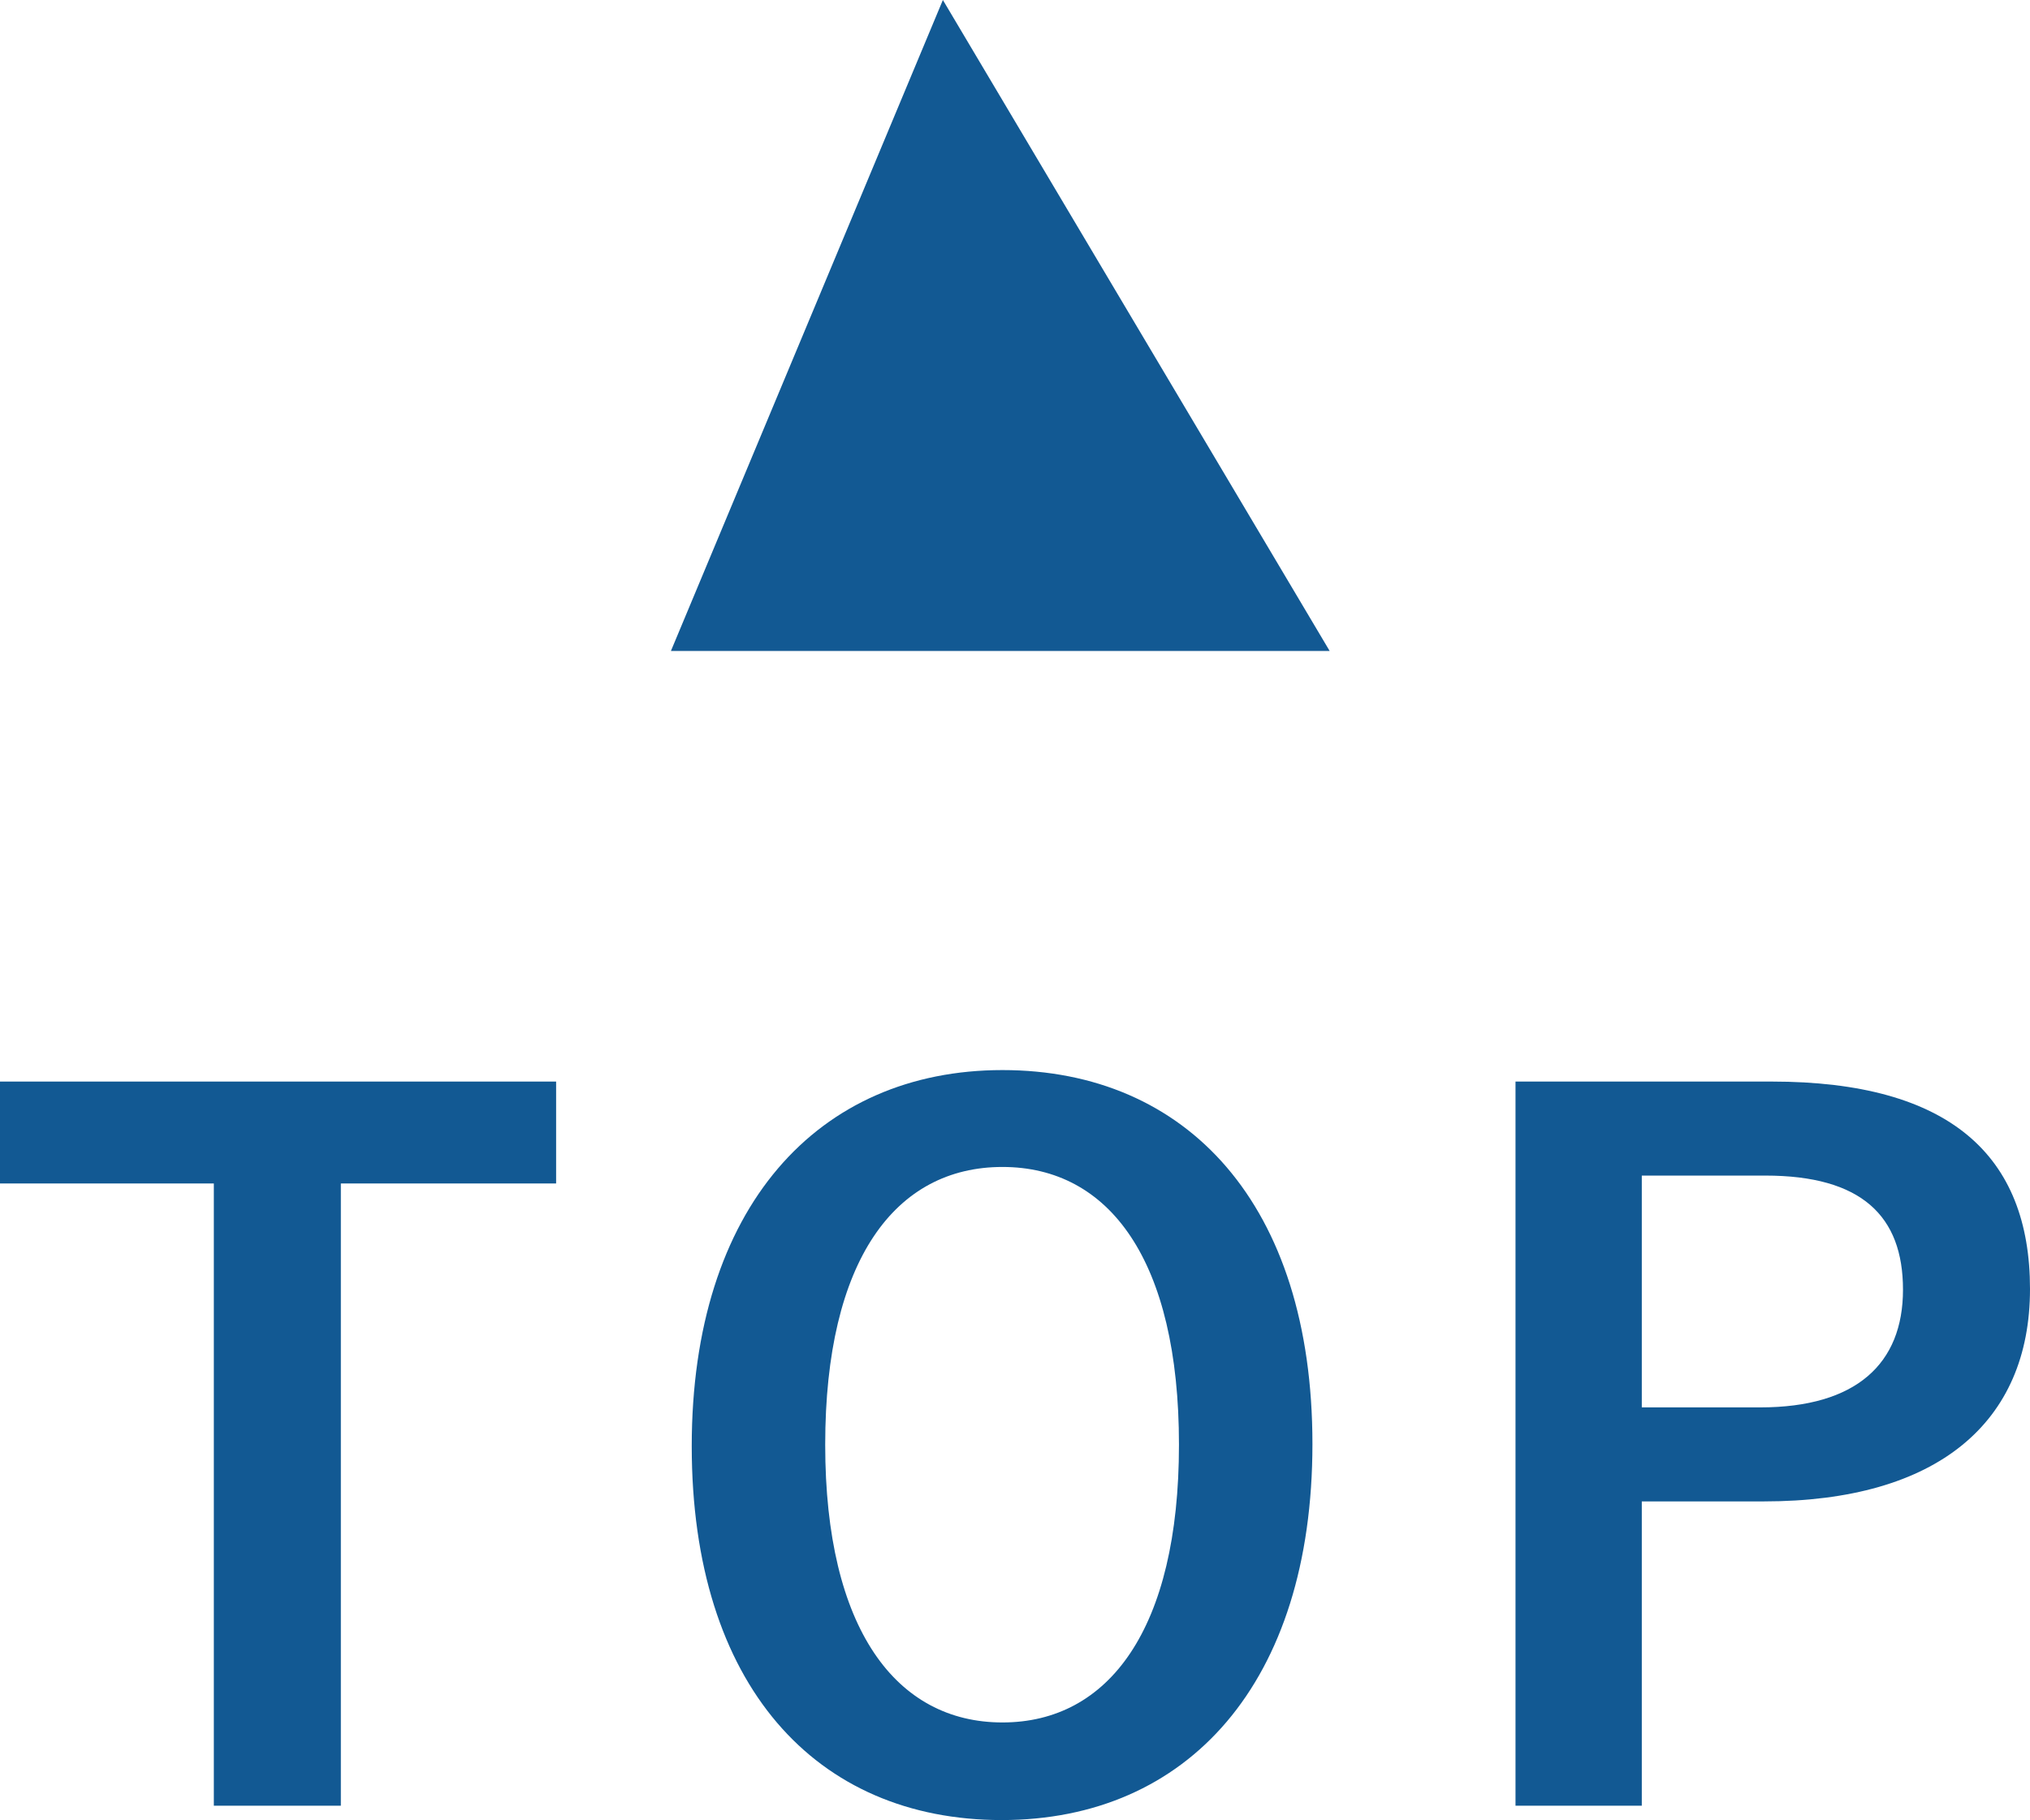 <?xml version="1.0" encoding="UTF-8"?><svg id="_レイヤー_2" xmlns="http://www.w3.org/2000/svg" viewBox="0 0 28.29 25.36"><defs><style>.cls-1{fill:#125993;stroke-width:0px;}</style></defs><g id="TX"><path class="cls-1" d="m7.75,16.49h-3v8.67h-1.77v-8.67H0v-1.42h7.75v1.42Z"/><path class="cls-1" d="m18.29,20.12c0,3.33-1.74,5.24-4.33,5.24s-4.32-1.88-4.32-5.21,1.76-5.24,4.33-5.24,4.32,1.87,4.32,5.21Zm-6.79.01c0,2.57.99,3.87,2.47,3.87s2.46-1.3,2.46-3.87-.97-3.87-2.46-3.87-2.47,1.29-2.47,3.87Z"/><path class="cls-1" d="m24.69,15.07c2.48,0,3.6,1.03,3.6,2.89s-1.29,2.96-3.71,2.96h-1.7v4.24h-1.76v-10.09h3.56Zm-1.81,4.54h1.65c1.34,0,1.99-.61,1.99-1.64s-.58-1.59-1.92-1.59h-1.72v3.22Z"/><polygon class="cls-1" points="13.14 0 9.35 9.07 18.53 9.07 13.14 0"/></g></svg>